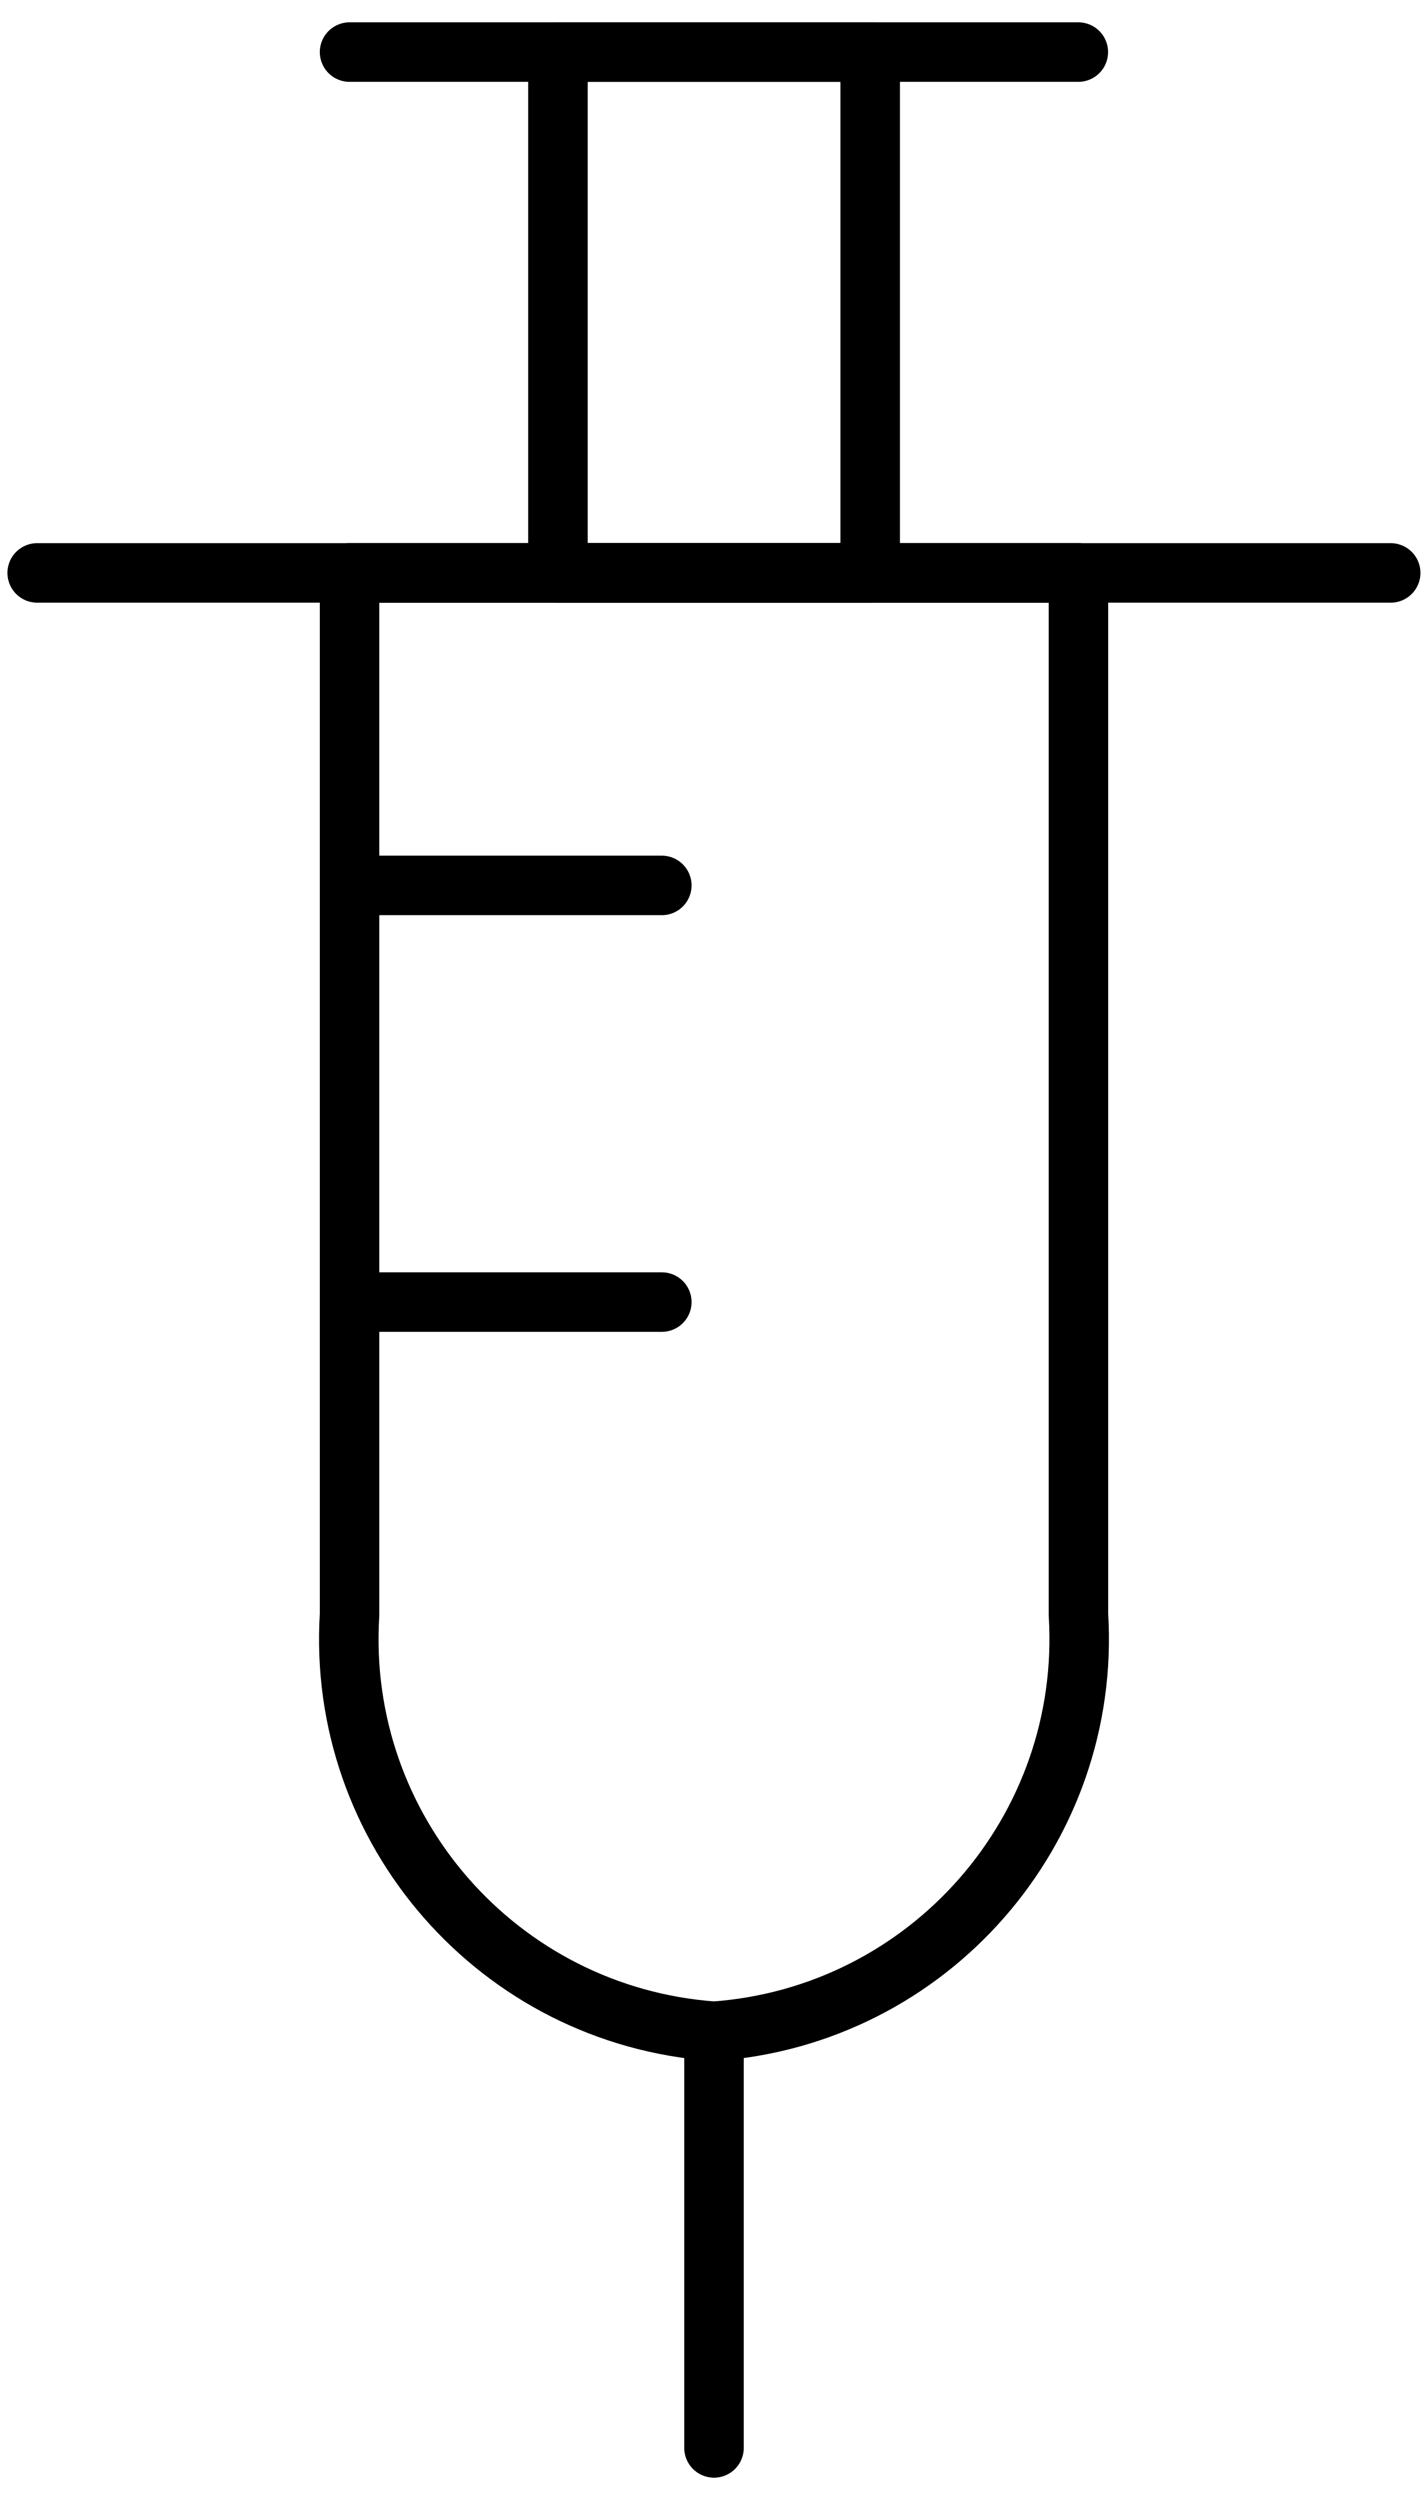 <svg xmlns="http://www.w3.org/2000/svg" width="24" height="42" viewBox="0 0 24 42">
  <g fill="none" fill-rule="evenodd" stroke="#000" stroke-linecap="round" stroke-linejoin="round" transform="translate(-.25)">
    <path d="M12.25 34.125L12.25 41.125M6.125.875L18.373.875M6.127 14.875L11.373 14.875M6.127 21.875L11.373 21.875M6.125 9.625L6.125 27.125C5.9 30.744 8.633 33.868 12.25 34.125 15.866 33.866 18.598 30.743 18.375 27.125L18.375 9.625 6.125 9.625z"/>
    <rect width="5.248" height="8.75" x="9.627" y=".875"/>
    <path d="M0.875,9.625 L23.623,9.625"/>
  </g>
</svg>
